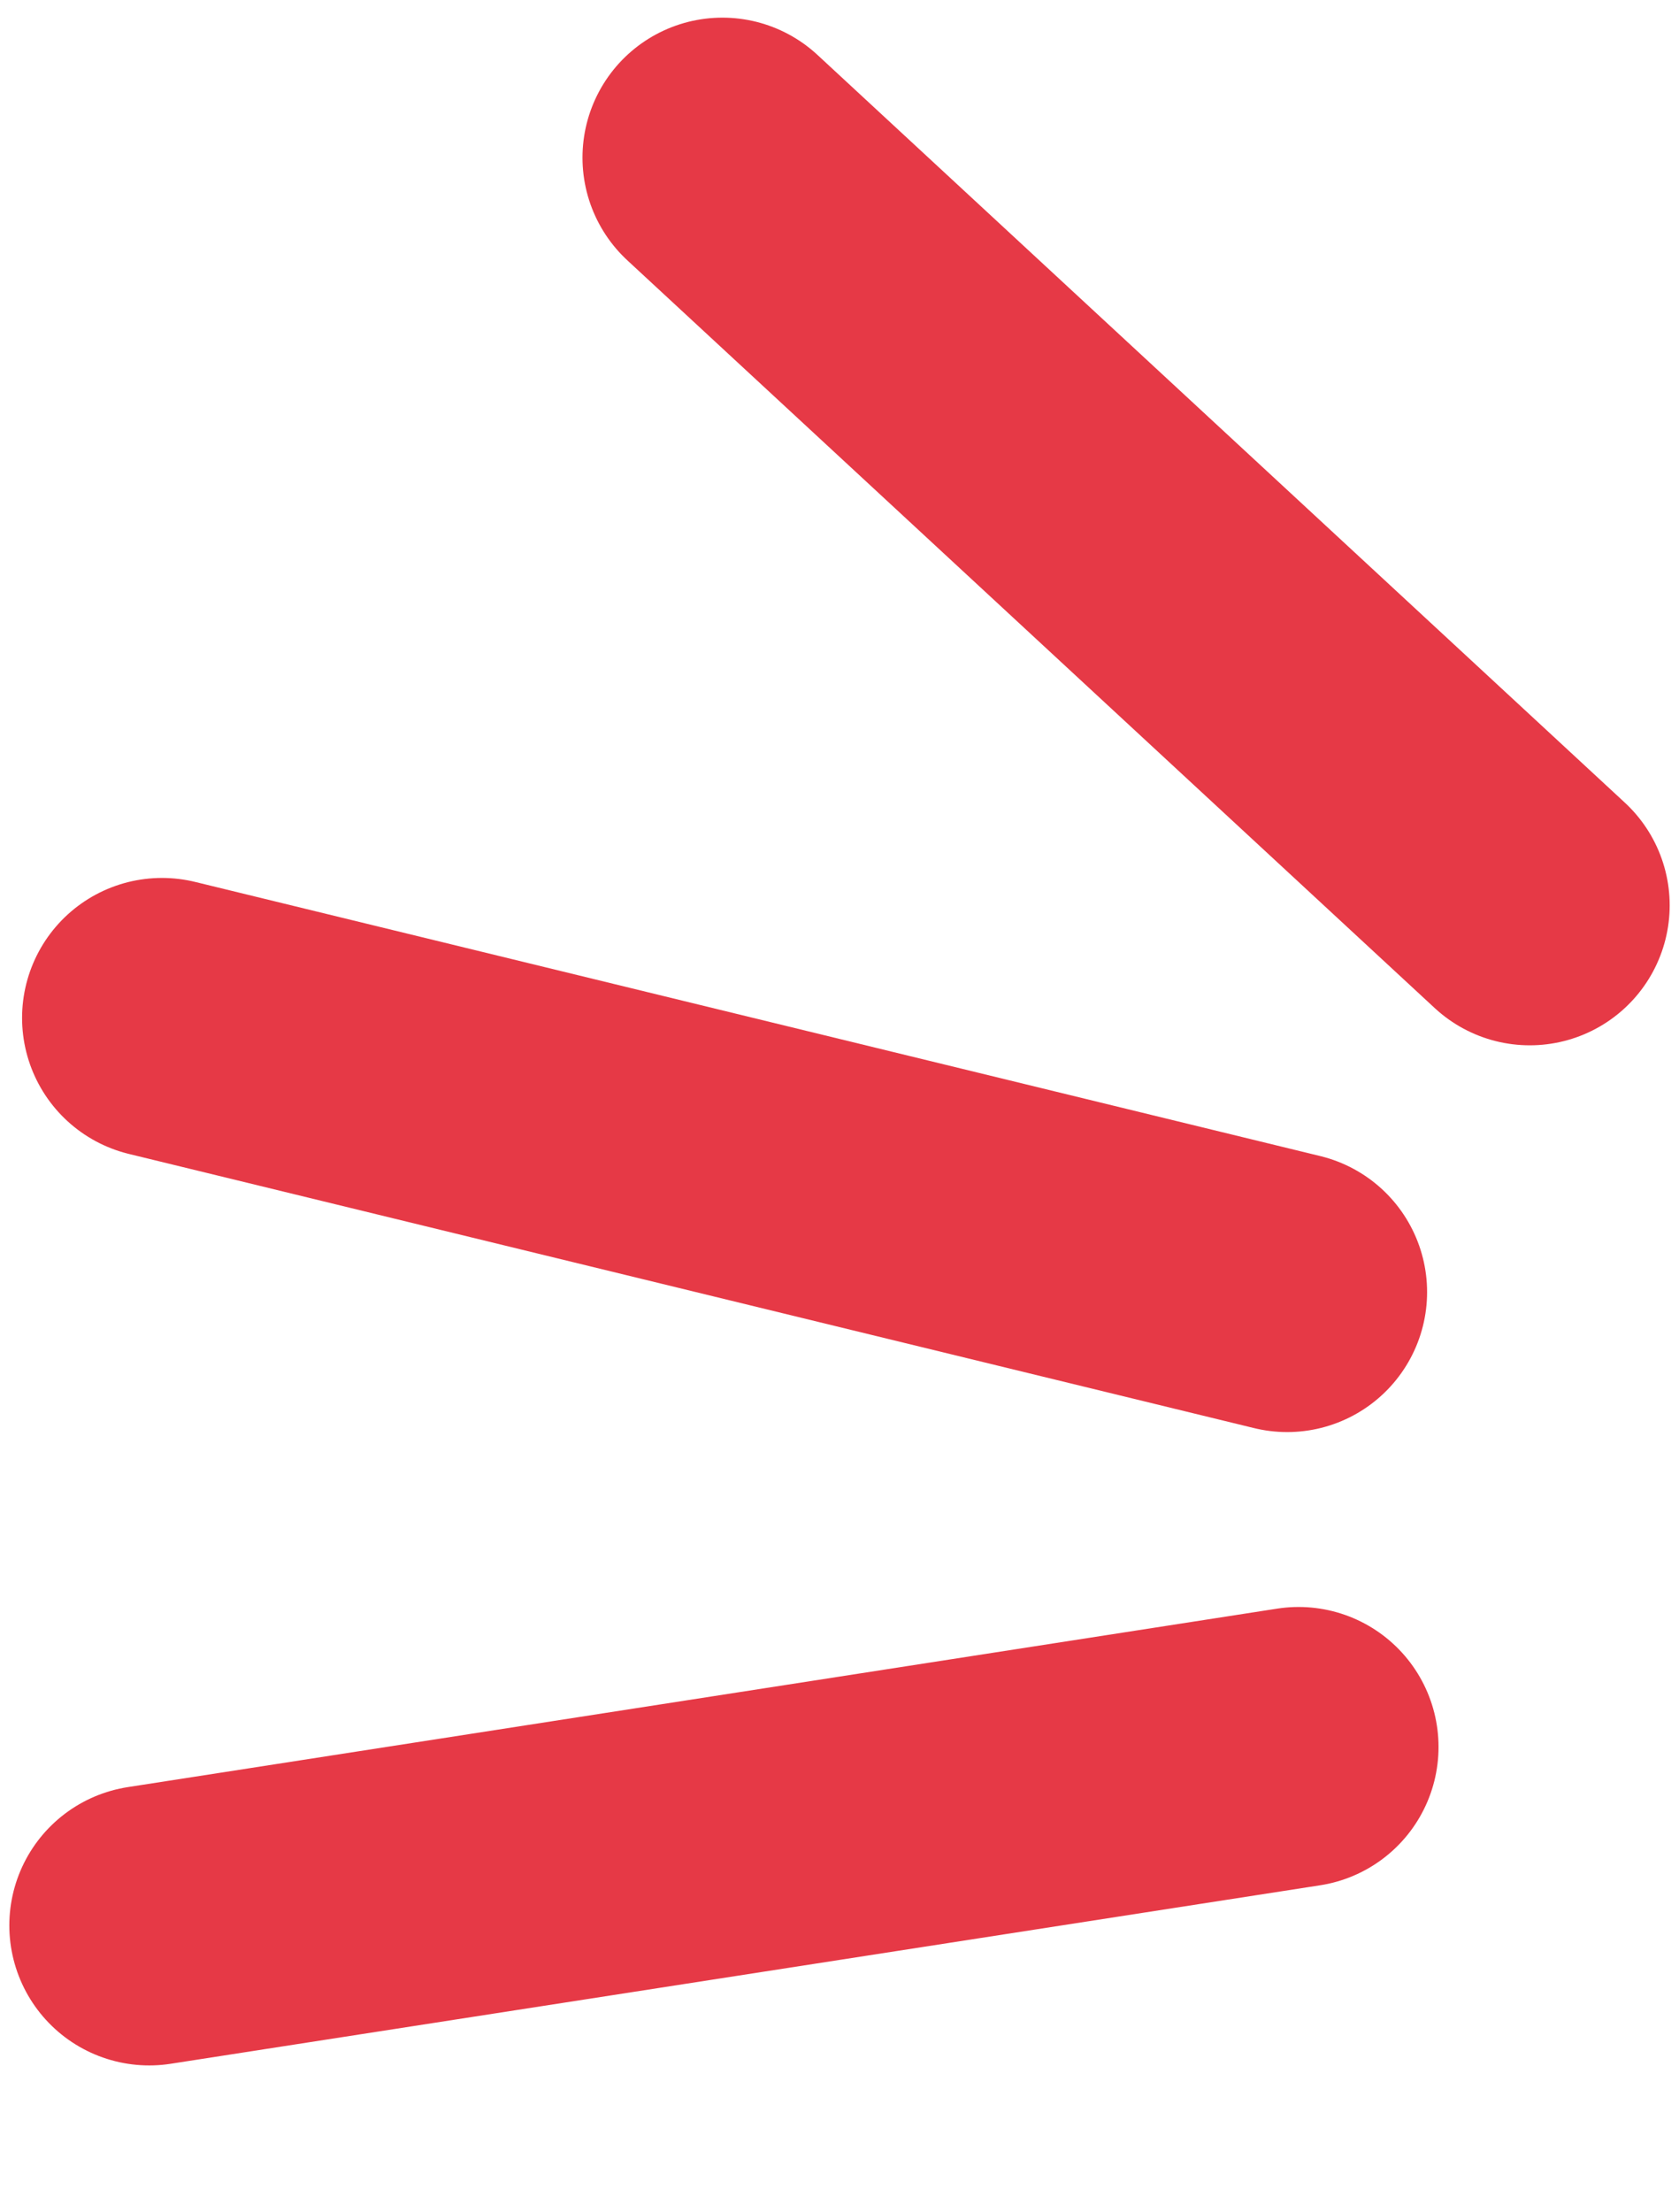 <svg width="60" height="79" viewBox="0 0 90 118" fill="none" xmlns="http://www.w3.org/2000/svg">
    <path d="M38.723 8.195L82 48.255" stroke="#E63946" stroke-width="15" stroke-linecap="round"/>
    <path d="M8.683 54.287L68.997 68.976" stroke="#E63946" stroke-width="15" stroke-linecap="round"/>
    <path d="M8 102.909L69.61 93.347" stroke="#E63946" stroke-width="15" stroke-linecap="round"/>
</svg>
